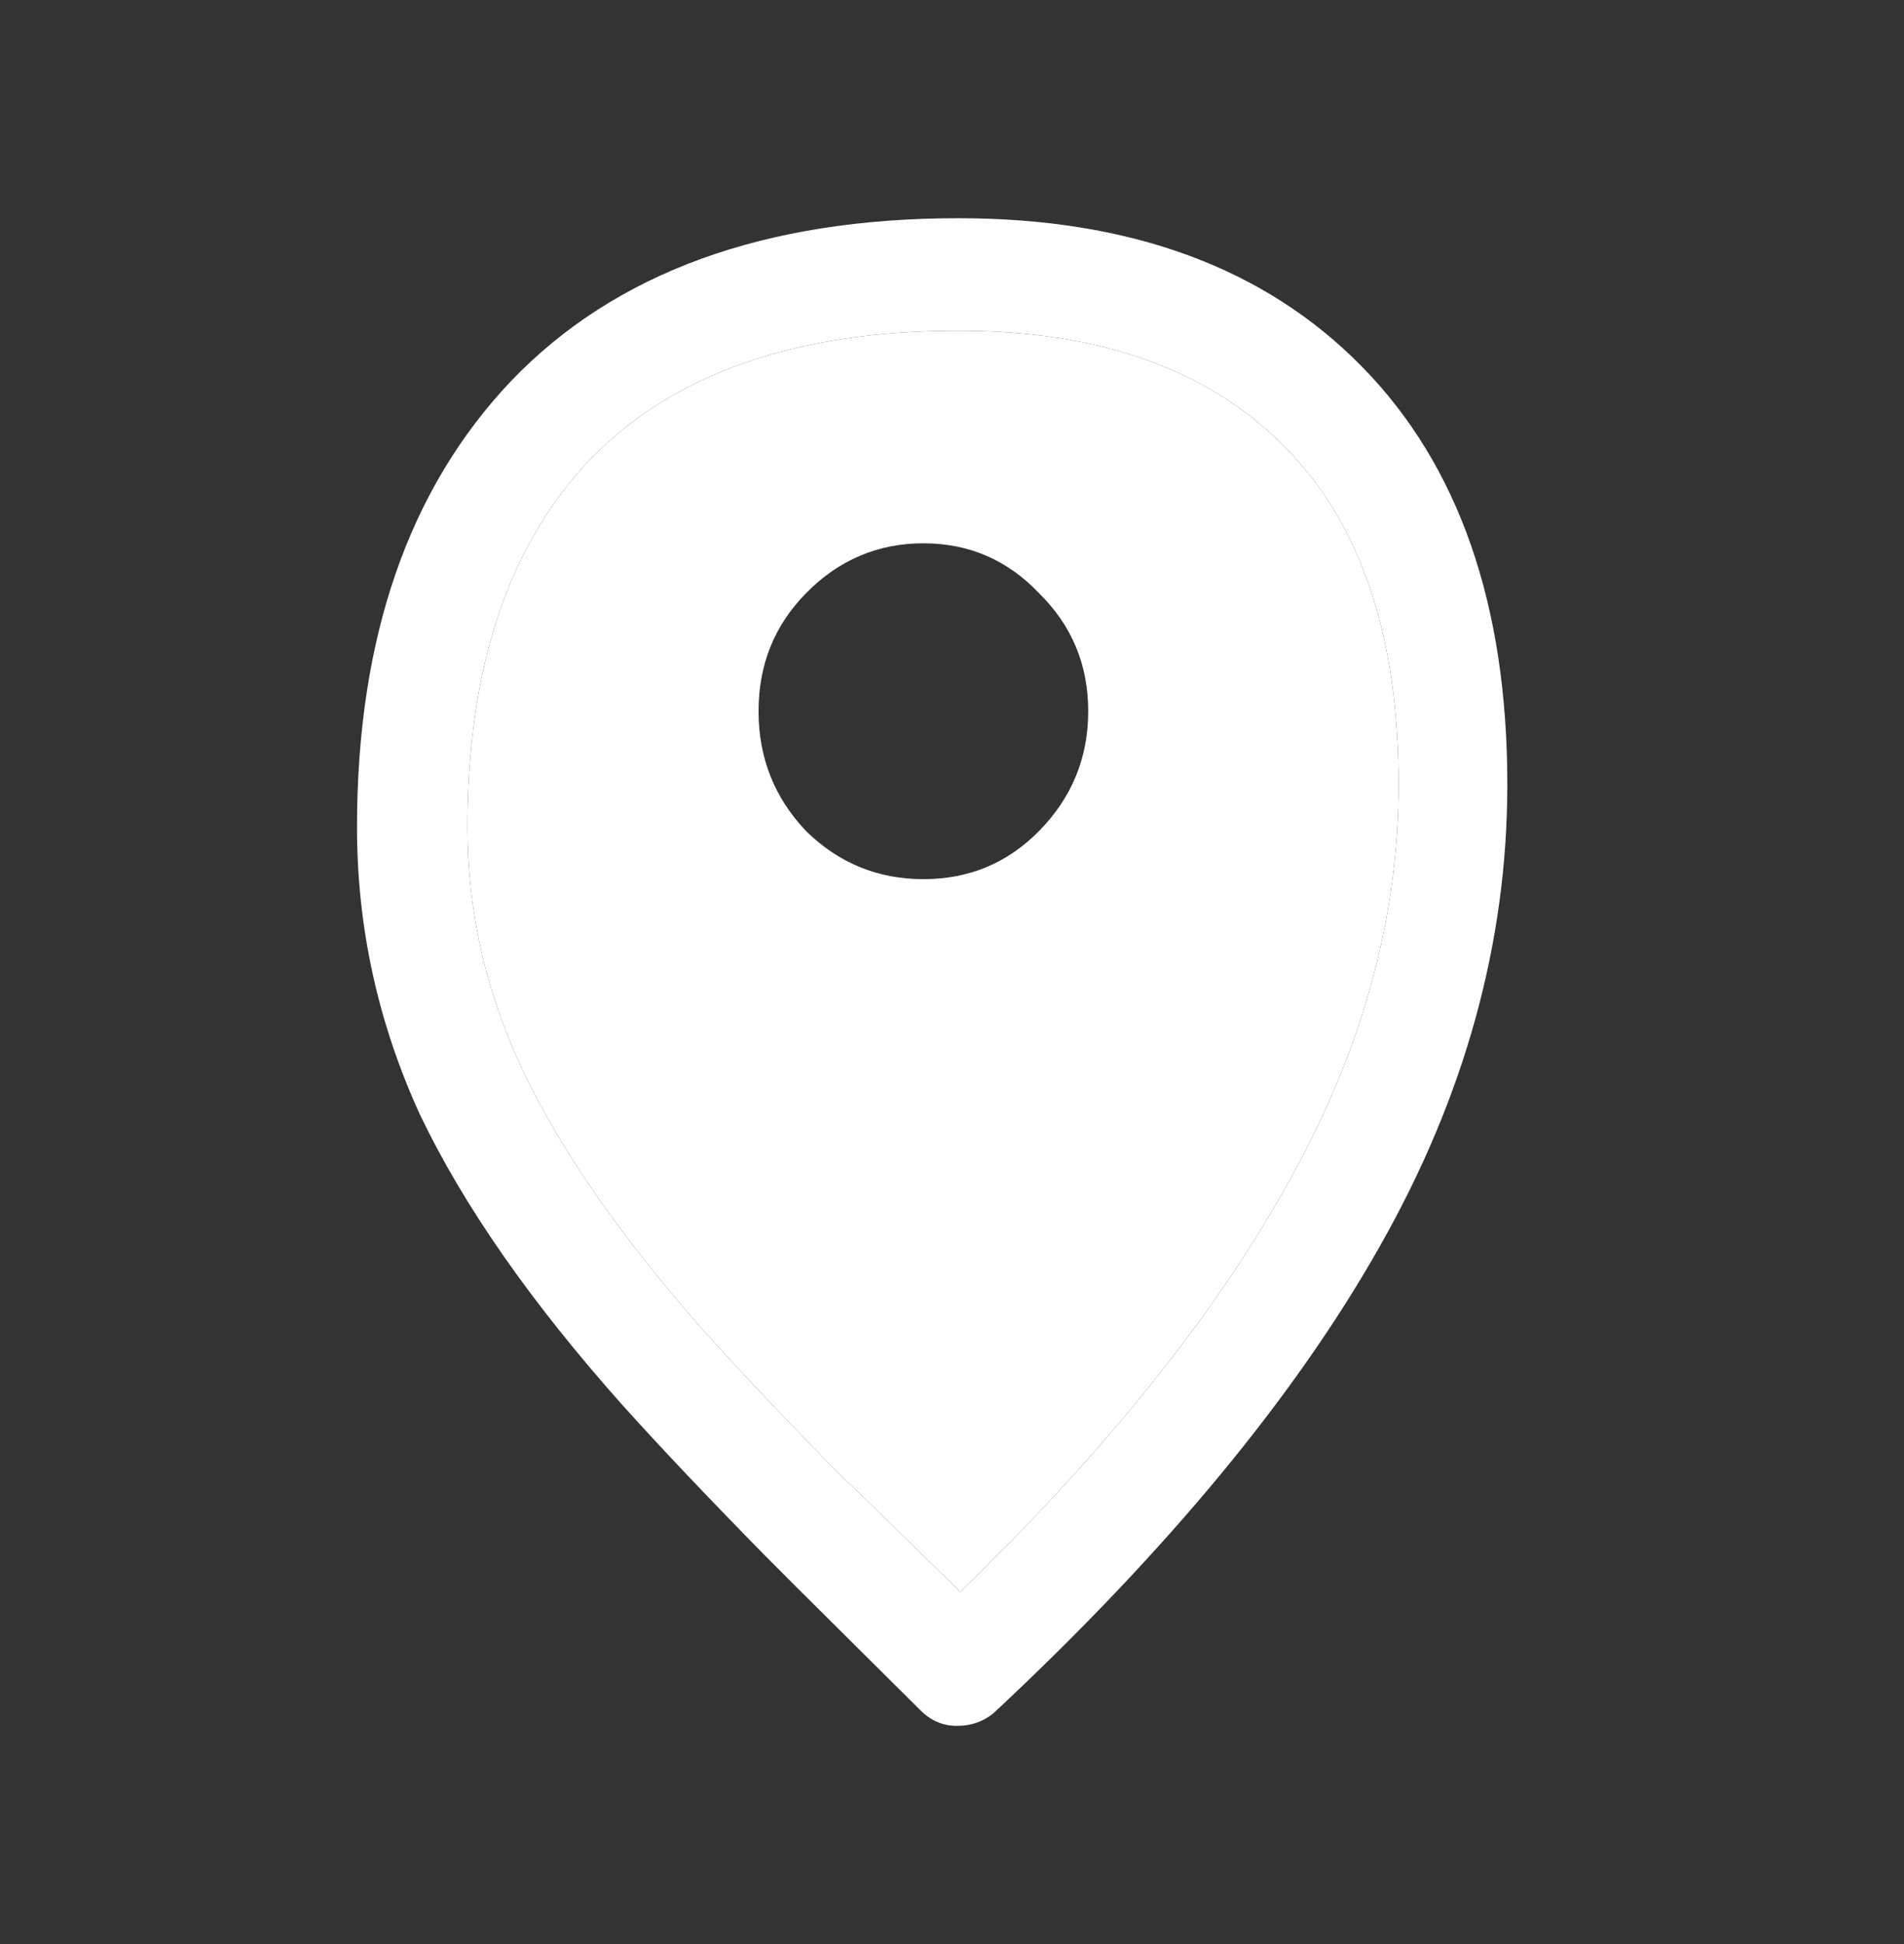 <svg width="48" height="49" viewBox="0 0 48 49" fill="none" xmlns="http://www.w3.org/2000/svg">
    <rect x="0" y="0" width="48" height="49" fill="#333333" stroke="none"/>
    <path fill-rule="evenodd" clip-rule="evenodd" d="M21.201 37.197C21.496 37.467 22.498 38.442 24.207 40.123C27.891 36.551 30.647 33.114 32.474 29.813C34.331 26.511 35.259 23.164 35.259 19.773C35.259 16.02 34.301 13.184 32.386 11.263C30.47 9.312 27.729 8.336 24.163 8.336C20.067 8.336 16.972 9.417 14.88 11.578C12.817 13.739 11.785 16.831 11.785 20.853C11.785 22.984 12.257 25.04 13.2 27.021C14.143 29.002 15.646 31.163 17.709 33.505C18.622 34.525 19.787 35.756 21.201 37.197ZM23.279 22.159C24.428 22.159 25.401 21.754 26.197 20.943C27.022 20.103 27.434 19.097 27.434 17.927C27.434 16.756 27.022 15.765 26.197 14.955C25.401 14.114 24.428 13.694 23.279 13.694C22.13 13.694 21.142 14.114 20.317 14.955C19.521 15.765 19.123 16.756 19.123 17.927C19.123 19.097 19.521 20.103 20.317 20.943C21.142 21.754 22.13 22.159 23.279 22.159Z" fill="white"/>
    <path fill-rule="evenodd" clip-rule="evenodd" d="M34.331 9.237C31.885 6.746 28.495 5.5 24.163 5.5C19.271 5.5 15.513 6.866 12.89 9.597C10.297 12.329 9 16.081 9 20.853C9 23.374 9.53 25.791 10.591 28.102C11.682 30.383 13.377 32.814 15.675 35.396C16.618 36.446 17.812 37.707 19.256 39.178C19.551 39.478 20.258 40.183 21.378 41.294C22.498 42.404 23.102 43.005 23.191 43.095C23.456 43.365 23.765 43.5 24.119 43.5C24.502 43.5 24.826 43.38 25.091 43.14C29.424 39.088 32.651 35.186 34.773 31.434C36.924 27.652 38 23.765 38 19.773C38 15.24 36.777 11.728 34.331 9.237ZM24.207 40.123C22.498 38.442 21.496 37.467 21.201 37.197C19.787 35.756 18.622 34.525 17.709 33.505C15.646 31.163 14.143 29.002 13.2 27.021C12.257 25.04 11.785 22.984 11.785 20.853C11.785 16.831 12.817 13.739 14.88 11.578C16.972 9.417 20.067 8.336 24.163 8.336C27.729 8.336 30.47 9.312 32.386 11.263C34.301 13.184 35.259 16.02 35.259 19.773C35.259 23.164 34.331 26.511 32.474 29.813C30.647 33.114 27.891 36.551 24.207 40.123Z" fill="white"/>
</svg>
